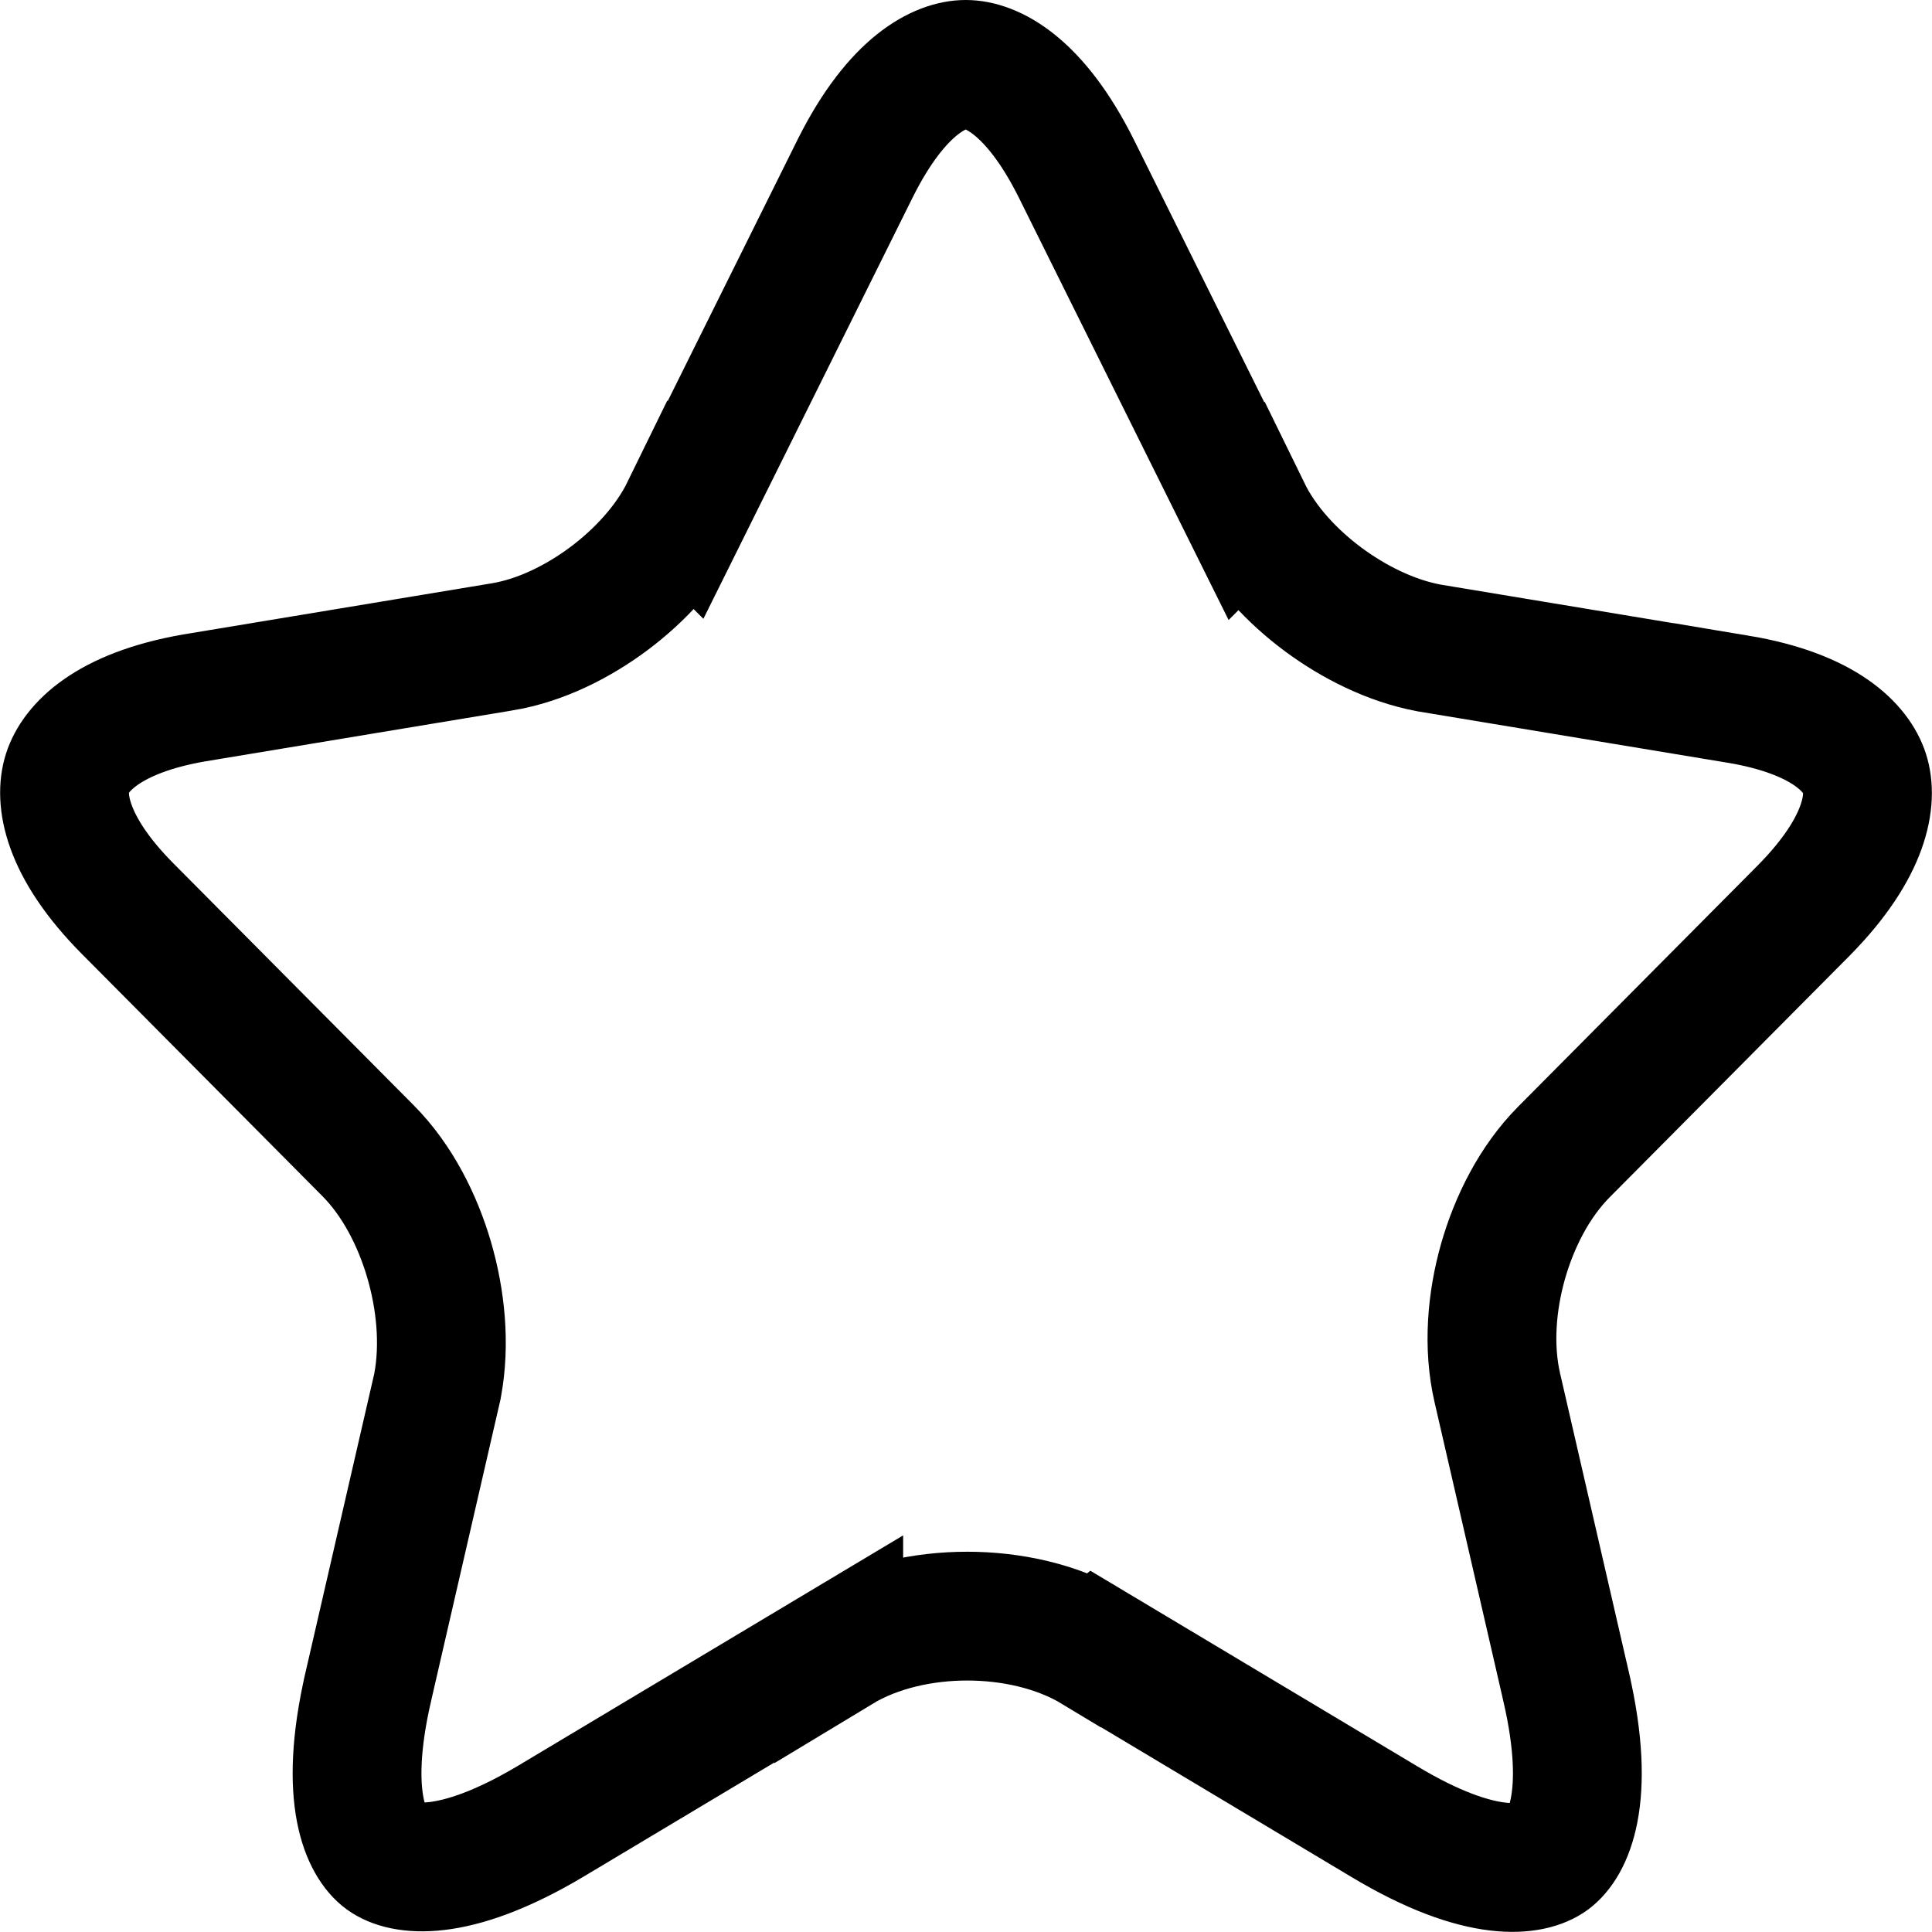<svg width="150" height="150" viewBox="0 0 150 150" fill="none" xmlns="http://www.w3.org/2000/svg">
<path d="M74.987 5C76.909 5.005 80.299 6.555 83.56 13.078L96.773 39.684L96.774 39.683C98.117 42.432 100.377 44.791 102.724 46.534C105.092 48.293 107.986 49.751 110.926 50.302L110.977 50.312L111.028 50.32L134.937 54.284V54.283C141.695 55.411 144.158 58.128 144.771 60.058C145.392 62.009 144.943 65.716 140.067 70.666L121.425 89.434C119.13 91.743 117.562 94.881 116.693 97.939C115.824 101.004 115.503 104.531 116.258 107.775V107.774L121.6 130.983V130.984C123.609 139.707 121.67 143.248 120.322 144.239C119 145.212 115.109 146.011 107.482 141.432L107.475 141.428L85.067 128.024L85.066 128.025C82.079 126.218 78.436 125.476 75.094 125.476C71.752 125.476 68.108 126.218 65.12 128.025V128.024L42.724 141.421C35.093 145.958 31.189 145.173 29.857 144.198C28.519 143.218 26.577 139.71 28.588 130.984V130.983L33.932 107.765L33.956 107.662L33.975 107.559C34.572 104.354 34.213 100.878 33.32 97.821C32.433 94.78 30.87 91.649 28.575 89.339L9.918 70.557C5.055 65.661 4.609 61.981 5.229 60.034C5.847 58.091 8.327 55.357 15.086 54.185L38.961 50.227L38.962 50.227C41.986 49.732 44.925 48.236 47.292 46.464C49.646 44.701 51.892 42.319 53.226 39.588L53.227 39.589L66.435 12.996C69.691 6.524 73.069 4.995 74.987 5Z" stroke="black" stroke-width="10"/>
</svg>
